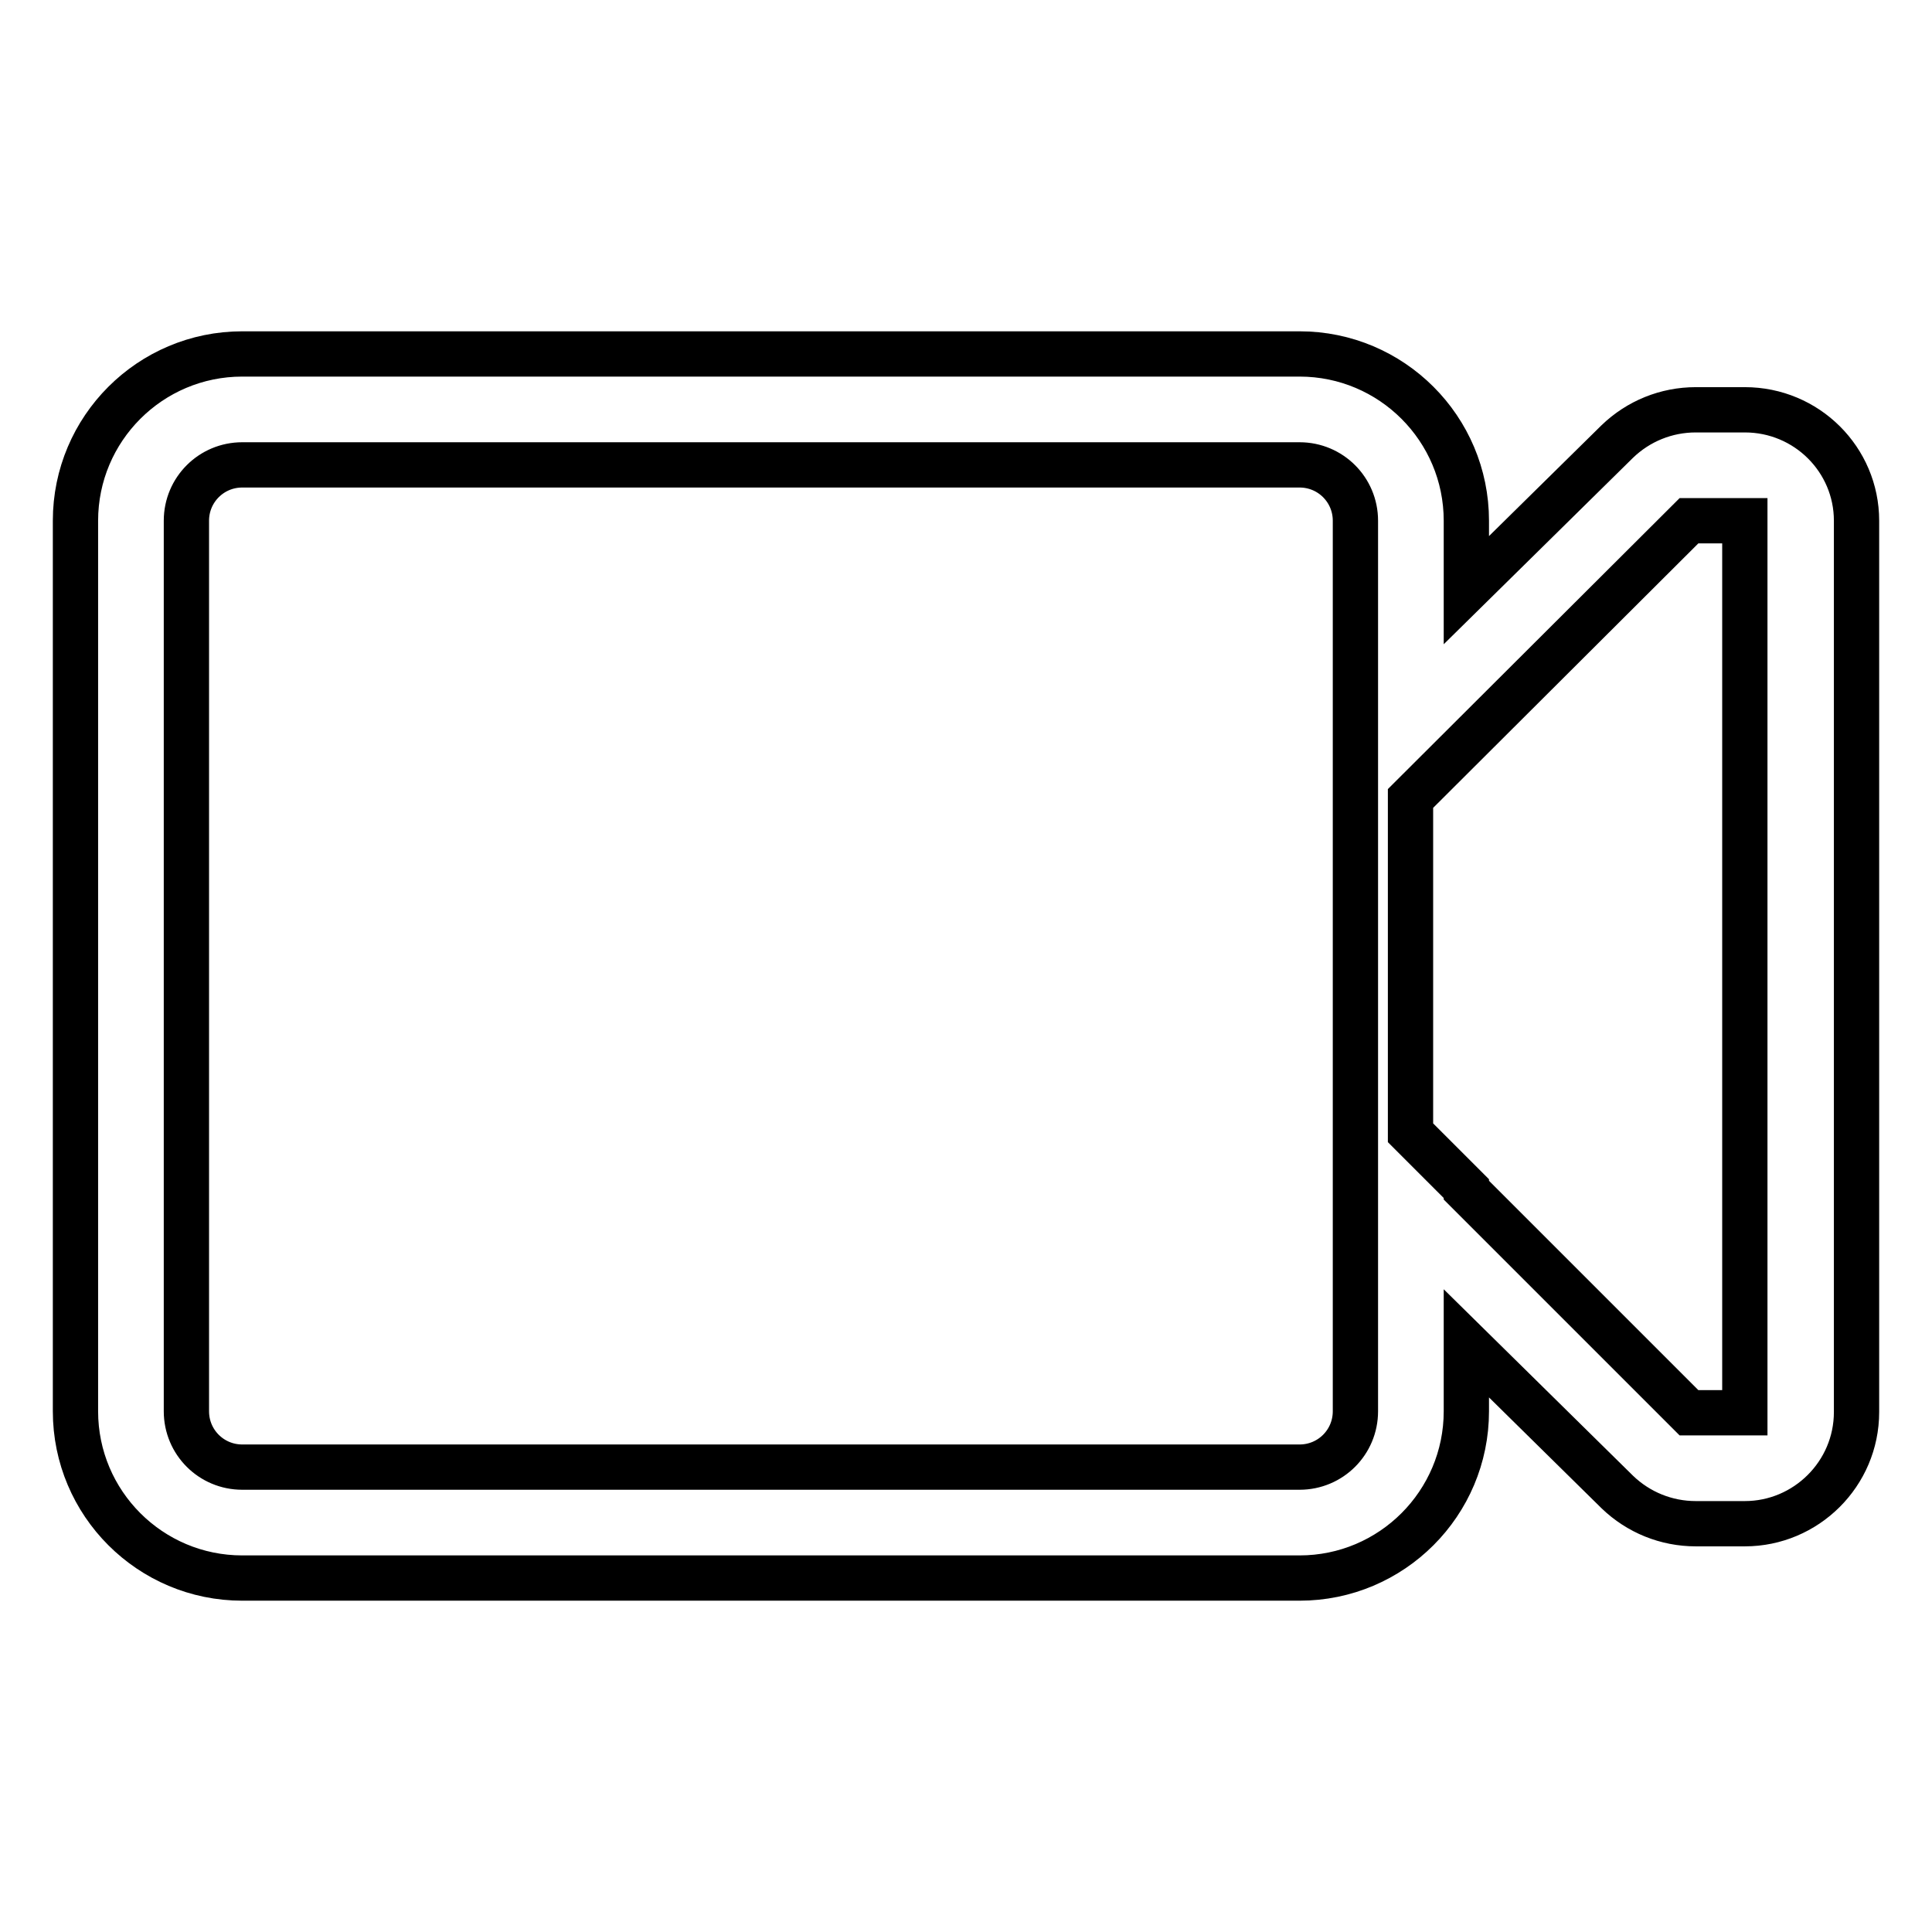 <?xml version="1.0" encoding="utf-8"?>
<!-- Svg Vector Icons : http://www.onlinewebfonts.com/icon -->
<!DOCTYPE svg PUBLIC "-//W3C//DTD SVG 1.1//EN" "http://www.w3.org/Graphics/SVG/1.1/DTD/svg11.dtd">
<svg version="1.1" xmlns="http://www.w3.org/2000/svg" xmlns:xlink="http://www.w3.org/1999/xlink" x="0px" y="0px" viewBox="0 0 256 256" enable-background="new 0 0 256 256" xml:space="preserve">
<g><g><g><path stroke-width="6" fill-opacity="0" stroke="#000000"  d="M231.2,54.3h-6.5c-3.9,0-7.6,1.5-10.4,4.2l-20,19.7V69c0-12.2-9.9-22.1-22.1-22.1H32.1C19.9,46.9,10,56.8,10,69v51.4V187c0,12.2,9.9,22.1,22.1,22.1h140.1c12.2,0,22.1-9.9,22.1-22.1v-9l20,19.7c2.8,2.7,6.5,4.2,10.4,4.2h6.5c8.1,0,14.8-6.6,14.8-14.8V69C246,60.9,239.4,54.3,231.2,54.3z M32.1,194.4c-4.1,0-7.4-3.3-7.4-7.4V69c0-4.1,3.3-7.4,7.4-7.4h140.1c4.1,0,7.4,3.3,7.4,7.4v118c0,4.1-3.3,7.4-7.4,7.4H32.1z M231.2,187.2h-7.4l-29.5-29.5v-0.2l-7.4-7.4v-44.3L223.8,69h7.4L231.2,187.2L231.2,187.2z"/></g></g></g>
</svg>